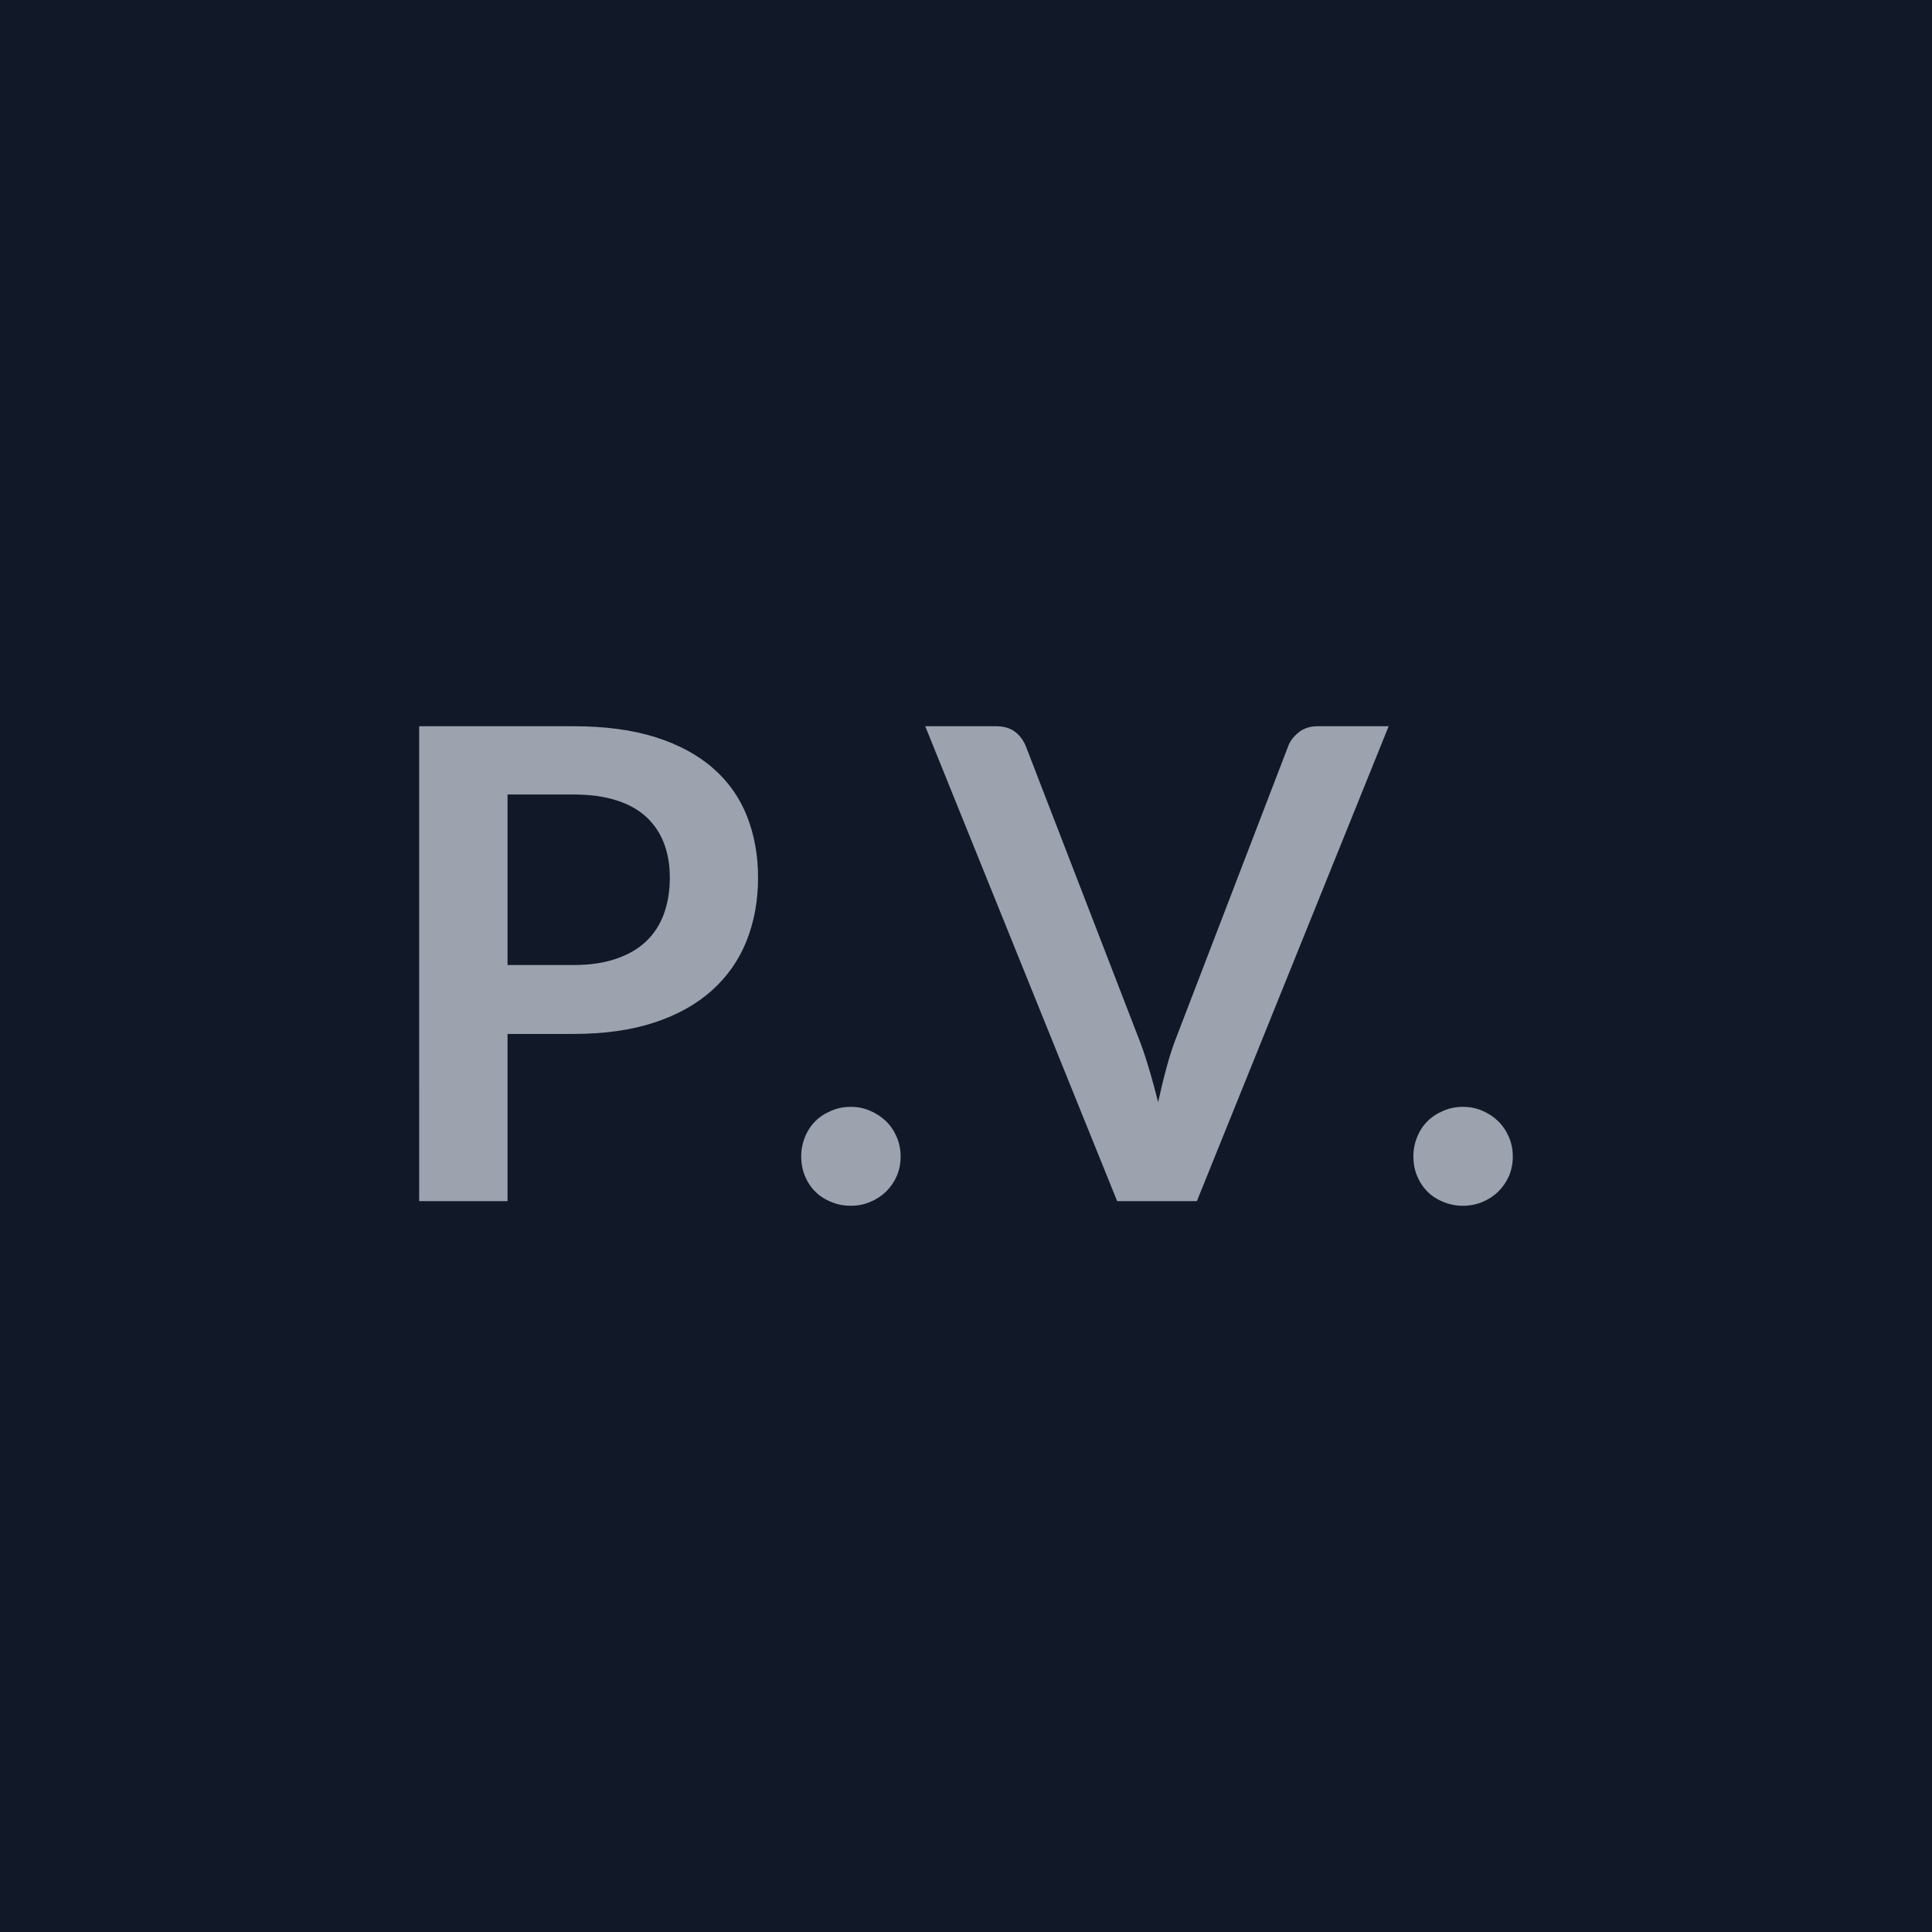 <svg xmlns="http://www.w3.org/2000/svg" width="150" height="150" viewBox="0 0 150 150"><rect width="100%" height="100%" fill="#111827"/><path fill="#9CA3AF" d="M39.405 74.925h5.12q1.89 0 3.29-.48 1.41-.47 2.34-1.35t1.39-2.14.46-2.82q0-1.48-.46-2.68-.46-1.19-1.38-2.04-.92-.84-2.32-1.28-1.4-.45-3.32-.45h-5.12zm-6.86-18.54h11.98q3.7 0 6.4.86 2.71.87 4.47 2.43 1.76 1.55 2.61 3.72t.85 4.74q0 2.68-.89 4.91t-2.68 3.84q-1.78 1.61-4.47 2.5t-6.29.89h-5.12v12.98h-6.86zm29.66 33.4q0-.79.29-1.5.29-.72.8-1.23t1.23-.81q.71-.31 1.53-.31.81 0 1.51.31.7.3 1.23.81.52.51.83 1.23.3.71.3 1.5 0 .82-.3 1.52-.31.7-.83 1.21-.53.51-1.23.8-.7.3-1.51.3-.82 0-1.53-.3-.72-.29-1.23-.8t-.8-1.21-.29-1.52m40.08-33.4h5.53l-14.89 36.87h-6.19l-14.9-36.87h5.51q.89 0 1.46.43.56.43.84 1.12l8.69 22.49q.44 1.1.83 2.41.4 1.32.75 2.74.31-1.42.67-2.74.35-1.31.79-2.41l8.64-22.49q.21-.58.81-1.07.59-.48 1.46-.48m7.45 33.4q0-.79.29-1.5.29-.72.8-1.23t1.23-.81q.71-.31 1.53-.31.81 0 1.52.31.7.3 1.22.81t.83 1.23q.3.71.3 1.5 0 .82-.3 1.52-.31.7-.83 1.21t-1.22.8q-.71.3-1.52.3-.82 0-1.53-.3-.72-.29-1.23-.8t-.8-1.21-.29-1.52"/></svg>